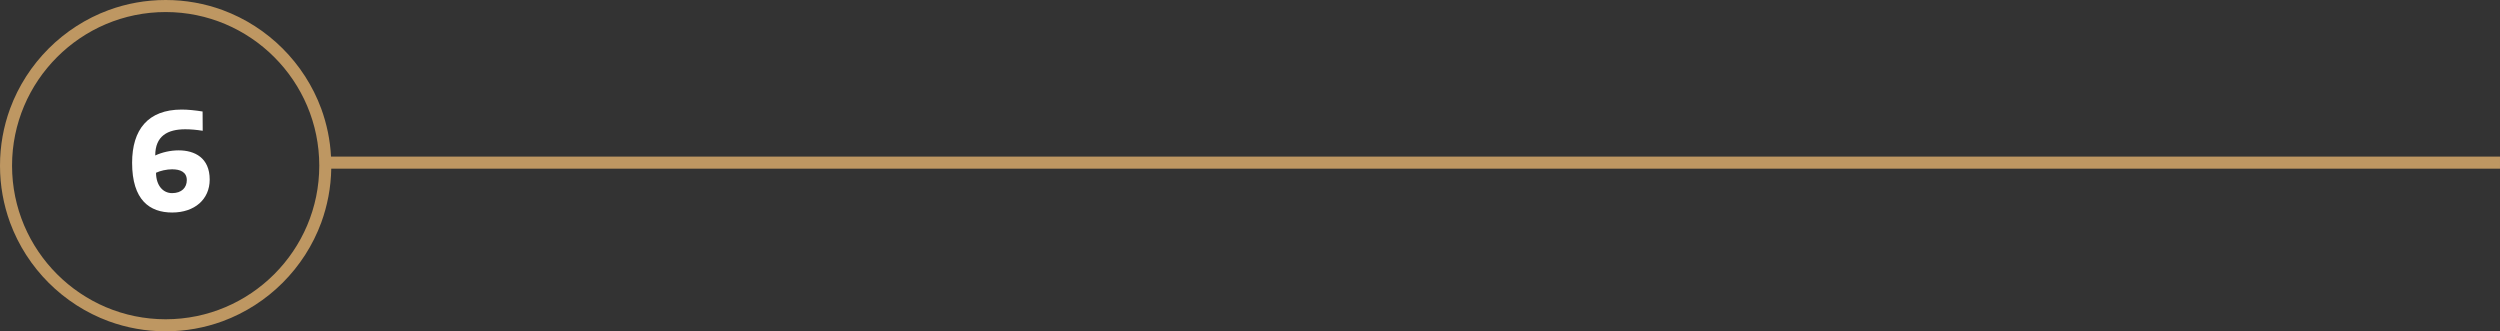 <?xml version="1.0" encoding="UTF-8"?>
<svg id="Laag_2" data-name="Laag 2" xmlns="http://www.w3.org/2000/svg" viewBox="0 0 415.01 55">
  <rect x="0" y="0" width="415.01" height="55" fill="#333333" stroke="none"/>
  <defs>
    <style>
      .cls-1 {
        fill: none;
      }

      .cls-2 {
        isolation: isolate;
      }

      .cls-3 {
        fill: #fff;
      }

      .cls-4 {
        fill: #be9762;
      }
    </style>
  </defs>
  <g id="Laag_1-2" data-name="Laag 1">
    <g>
      <path class="cls-4" d="M54.95,26c-.14-2.78-.71-5.45-1.62-7.95-2.79-7.57-8.81-13.59-16.38-16.38-2.95-1.08-6.13-1.67-9.45-1.67s-6.5.59-9.45,1.67C10.48,4.46,4.46,10.48,1.67,18.05c-1.08,2.95-1.67,6.13-1.67,9.45s.59,6.5,1.67,9.45c2.79,7.57,8.81,13.59,16.38,16.38,2.95,1.08,6.13,1.67,9.45,1.67s6.5-.59,9.45-1.67c7.57-2.79,13.59-8.81,16.38-16.38,1.02-2.8,1.61-5.81,1.66-8.95h360.02v-2H54.95ZM27.5,53c-14.06,0-25.5-11.44-25.5-25.5S13.44,2,27.5,2s25.5,11.44,25.5,25.5-11.44,25.5-25.5,25.5Z"/>
      <g id="Ellipse_7" data-name="Ellipse 7">
        <path class="cls-1" d="M18.78,53.33c-7.59-2.77-13.61-8.79-16.38-16.38,2.79,7.57,8.81,13.59,16.38,16.38Z"/>
        <path class="cls-1" d="M2.4,18.05C5.17,10.46,11.19,4.44,18.78,1.67,11.21,4.46,5.19,10.48,2.4,18.05Z"/>
        <path class="cls-1" d="M28.23,53c-14.06,0-25.5-11.44-25.5-25.5S14.17,2,28.23,2s25.5,11.44,25.5,25.5-11.44,25.5-25.5,25.5Z"/>
        <path class="cls-1" d="M54.06,36.95c-2.77,7.59-8.79,13.61-16.38,16.38,7.57-2.79,13.59-8.81,16.38-16.38Z"/>
        <path class="cls-1" d="M37.68,1.67c7.59,2.77,13.61,8.79,16.38,16.38-2.79-7.57-8.81-13.59-16.38-16.38Z"/>
      </g>
      <g id="_1" data-name=" 1" class="cls-2">
        <g class="cls-2">
          <path class="cls-3" d="M33.66,21.71c-1.01-.16-2-.25-2.9-.25-2.92,0-4.99,1.1-4.99,4.35,1.13-.53,2.53-.85,3.89-.85,2.64,0,5.15,1.22,5.15,4.85,0,3.29-2.51,5.47-6.23,5.47s-6.65-2.05-6.65-8.26c0-5.5,2.64-8.83,8.23-8.83,1.03,0,2.21.12,3.47.32l.02,3.2ZM28.64,28.1c-.99,0-2.05.25-2.74.58.02,2.14,1.17,3.38,2.67,3.38,1.59,0,2.44-.92,2.44-2.16,0-1.36-1.13-1.79-2.37-1.79Z"/>
        </g>
      </g>
      <path class="cls-1" d="M53.73,27.5c0,14.06-11.44,25.5-25.5,25.5S2.73,41.56,2.73,27.5,14.17,2,28.23,2s25.5,11.44,25.5,25.5Z"/>
    </g>
  </g>
</svg>